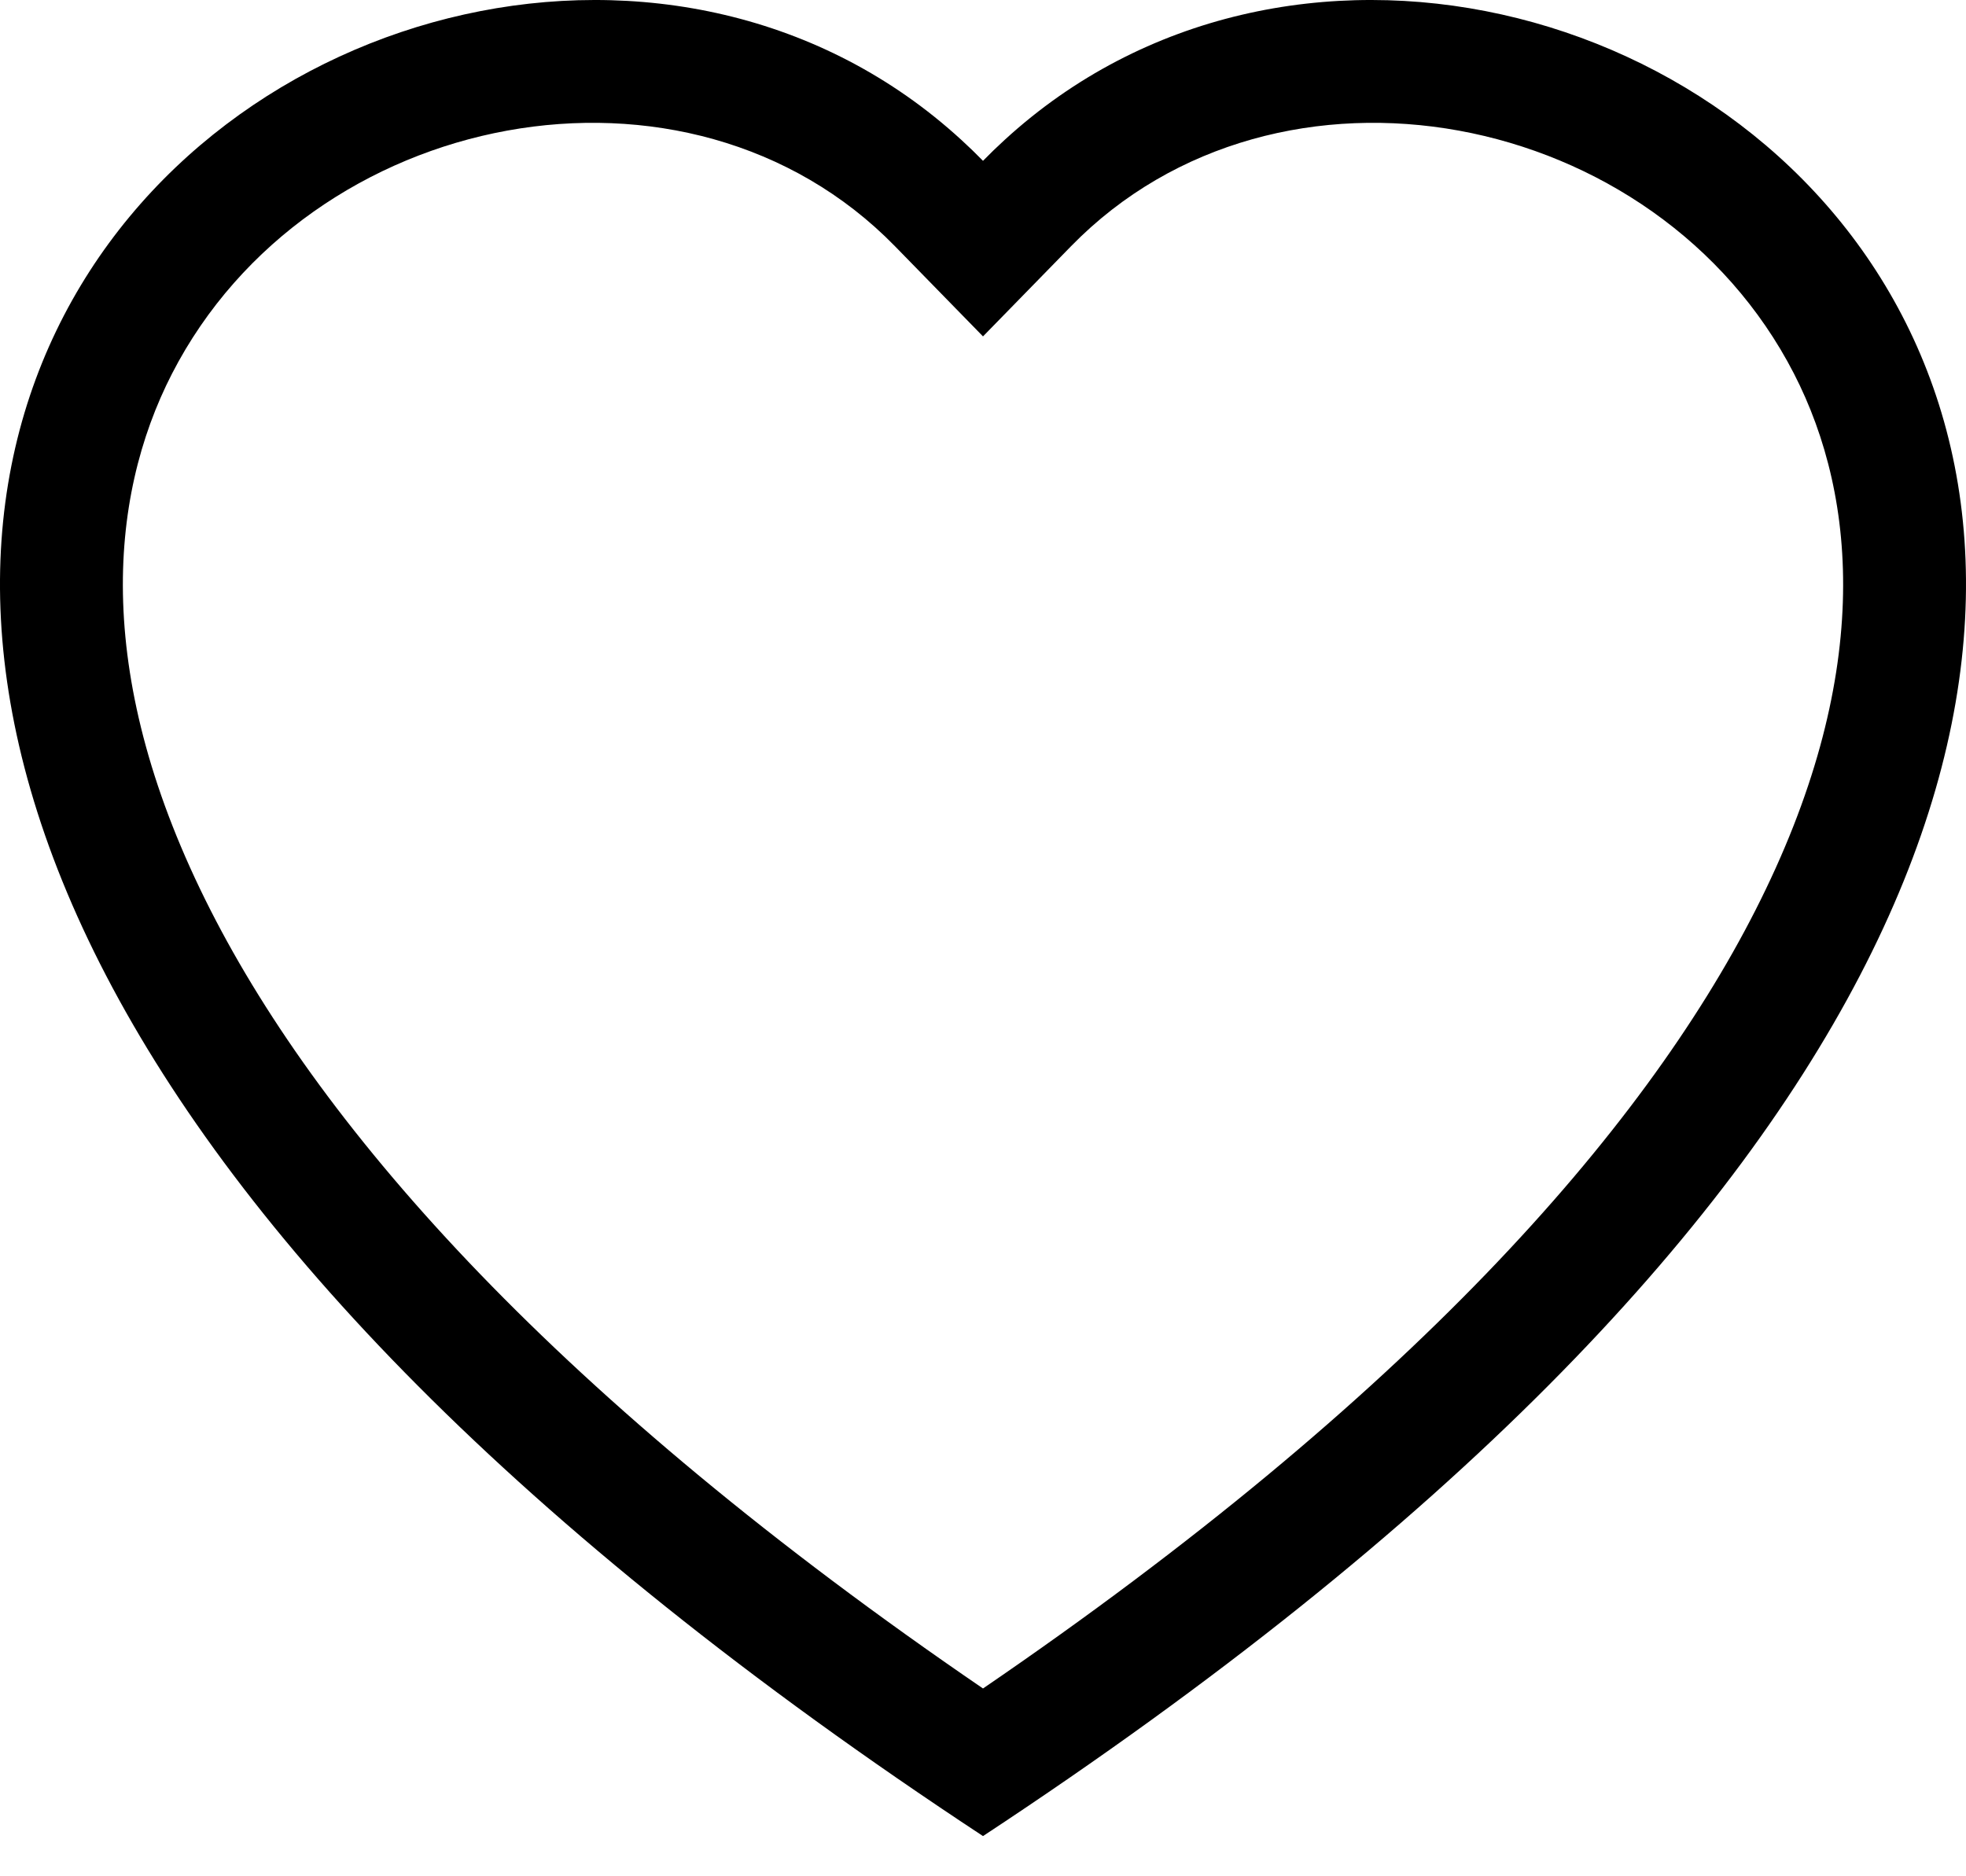 <svg width="22" height="21" viewBox="0 0 22 21" fill="none" xmlns="http://www.w3.org/2000/svg">
<path d="M11 3.765L10.014 2.755C7.698 0.384 3.457 1.202 1.925 4.182C1.205 5.584 1.043 7.607 2.357 10.189C3.623 12.677 6.253 15.654 11 18.898C15.747 15.654 18.378 12.677 19.643 10.189C20.957 7.607 20.795 5.584 20.075 4.182C18.543 1.202 14.302 0.384 11.986 2.755L11 3.765ZM11 20.55C-10.083 6.67 4.508 -4.166 10.758 1.566C10.84 1.641 10.921 1.719 11 1.8C11.079 1.719 11.16 1.641 11.242 1.566C17.492 -4.166 32.083 6.67 11 20.55Z" fill="black"/>
</svg>

